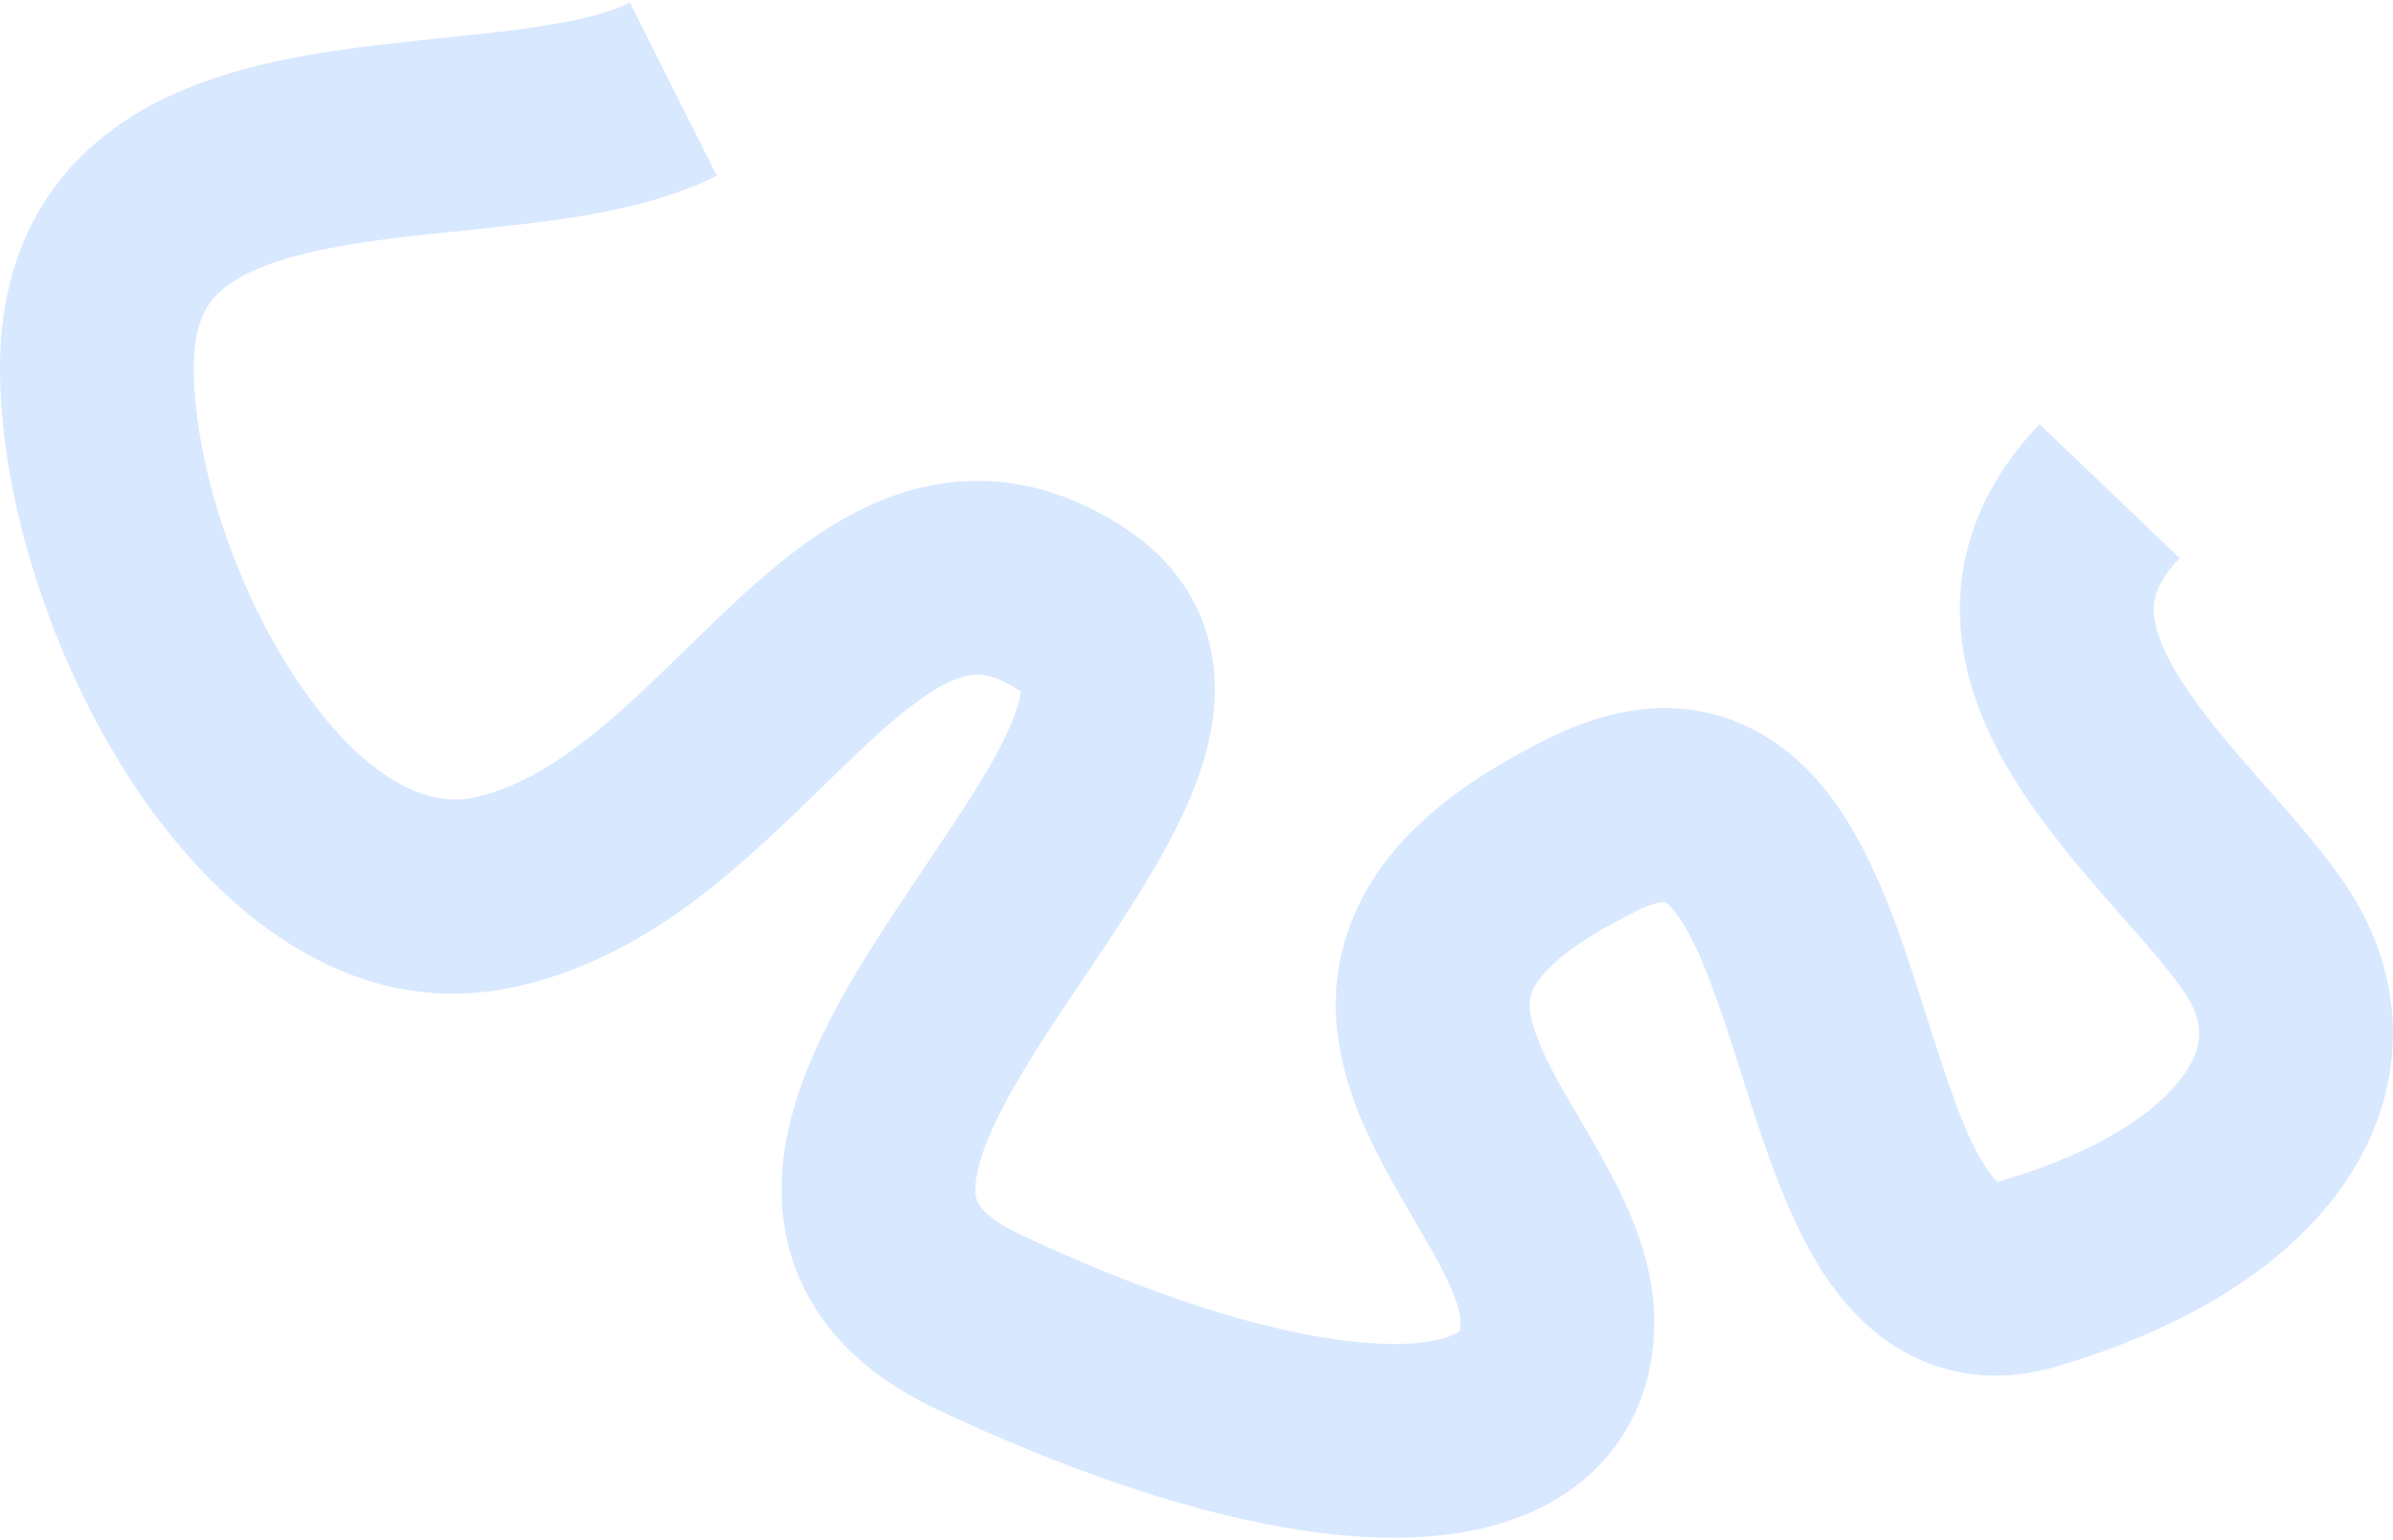 <?xml version="1.0" encoding="UTF-8"?> <svg xmlns="http://www.w3.org/2000/svg" width="494" height="318" viewBox="0 0 494 318" fill="none"> <path fill-rule="evenodd" clip-rule="evenodd" d="M103.08 6.574C115.971 5.05 124.626 3.245 130.022 0.535L147.978 36.278C135.624 42.484 120.529 44.789 107.779 46.297C103.168 46.843 98.79 47.293 94.572 47.727C85.831 48.626 77.78 49.453 69.771 50.912C58.069 53.043 50.613 55.937 46.227 59.507C43 62.134 40 66.19 40 75.906C40 94.246 47.767 119.765 60.67 139.485C74.339 160.376 87.775 166.601 97.188 164.773C105.549 163.15 113.748 158.587 122.738 151.333C129.198 146.121 134.867 140.592 141.056 134.557C143.936 131.747 146.929 128.829 150.166 125.781C159.248 117.232 170.757 107.205 184.454 102.346C200.028 96.821 216.445 98.559 232.551 109.237C242.39 115.759 248.765 125.127 250.372 136.552C251.822 146.853 249.063 156.598 245.862 164.33C240.729 176.728 231.474 190.428 223.522 202.199C221.897 204.604 220.326 206.929 218.856 209.146C208.869 224.208 202.78 235.231 201.536 243.235C201.042 246.419 201.567 247.76 201.979 248.488C202.49 249.392 204.304 251.882 210.528 254.816C244.404 270.786 271.128 277.519 287.941 277.469C296.394 277.444 300.029 275.711 301.037 274.991C301.164 274.9 301.235 274.836 301.269 274.803C301.274 274.79 301.28 274.773 301.288 274.751C301.307 274.694 301.336 274.598 301.367 274.455C301.428 274.169 301.5 273.669 301.5 272.906C301.5 270.547 300.178 266.295 295.352 257.722C294.494 256.198 293.475 254.461 292.362 252.567C288.49 245.973 283.495 237.465 280.307 229.378C275.817 217.983 272.914 203.039 280.221 187.395C287.134 172.594 301.341 161.286 320.81 151.893C330.589 147.175 341.079 144.858 351.665 146.998C362.352 149.159 370.269 155.281 375.918 161.967C386.191 174.126 392.029 192.101 396.298 205.433C396.718 206.746 397.128 208.031 397.529 209.287C401.881 222.932 405.169 233.242 409.419 240.185C410.851 242.525 411.875 243.563 412.342 243.966C412.558 243.93 412.878 243.861 413.325 243.728C435.377 237.203 446.659 228.21 451.208 221.352C454.898 215.788 454.907 210.934 451.255 205.342C448.399 200.969 443.913 195.866 437.668 188.762C437.31 188.355 436.947 187.942 436.577 187.522C430.318 180.398 422.736 171.665 416.711 162.24C410.727 152.879 405.069 141.022 404.628 127.487C404.158 113.052 409.692 99.462 421.043 87.587L449.958 115.226C445.059 120.351 444.53 123.823 444.607 126.185C444.713 129.447 446.21 134.121 450.414 140.697C454.577 147.21 460.214 153.821 466.626 161.119C467.171 161.739 467.728 162.372 468.295 163.015C473.817 169.28 480.229 176.554 484.746 183.471C497.094 202.378 497.102 224.524 484.542 243.461C472.841 261.103 451.623 274.11 424.675 282.084C414.256 285.168 403.745 284.629 394.235 279.709C385.383 275.131 379.414 267.787 375.3 261.065C368.326 249.668 363.493 234.363 359.594 222.018C359.117 220.506 358.654 219.04 358.203 217.63C353.346 202.462 349.56 192.749 345.364 187.783C344.48 186.737 343.925 186.336 343.691 186.203C343.277 186.186 341.617 186.266 338.191 187.919C322.212 195.629 317.695 201.683 316.462 204.323C315.623 206.121 315.151 208.695 317.522 214.712C319.468 219.649 322.126 224.187 325.536 230.007C326.962 232.44 328.519 235.097 330.209 238.101C334.961 246.543 341.5 259.016 341.5 272.906C341.5 286.821 335.809 299.298 324.307 307.525C313.846 315.008 300.732 317.431 288.059 317.469C262.622 317.544 229.596 308.027 193.472 290.997C182.196 285.681 172.886 278.311 167.152 268.163C161.319 257.838 160.482 246.933 162.011 237.094C164.814 219.051 176.318 200.917 185.519 187.041C187.521 184.021 189.455 181.145 191.303 178.397C199.166 166.7 205.471 157.322 208.904 149.029C209.842 146.763 210.35 145.041 210.592 143.793C210.674 143.368 210.719 143.032 210.743 142.776C210.661 142.718 210.563 142.652 210.449 142.576C204.305 138.503 200.972 138.929 197.828 140.044C192.805 141.826 186.627 146.393 177.584 154.906C175.412 156.951 173.025 159.277 170.479 161.758C163.725 168.339 155.845 176.017 147.856 182.464C136.377 191.726 122.201 200.663 104.812 204.04C70.049 210.79 42.986 185.514 27.198 161.386C10.645 136.086 -0 103.067 2.07613e-09 75.906C0 55.478 7.438 39.504 20.976 28.484C33.356 18.407 48.994 14.038 62.604 11.559C72.182 9.815 82.839 8.714 92.324 7.735C96.149 7.34 99.784 6.964 103.08 6.574ZM343.797 186.214C343.796 186.214 343.78 186.213 343.748 186.207C343.781 186.21 343.797 186.213 343.797 186.214ZM343.66 186.186C343.595 186.168 343.562 186.151 343.562 186.146C343.562 186.142 343.595 186.152 343.66 186.186ZM411.973 243.998C411.975 243.996 412.006 243.995 412.06 244C411.997 244.004 411.97 244.001 411.973 243.998Z" fill="#3E8FFE" fill-opacity="0.2"></path> </svg> 